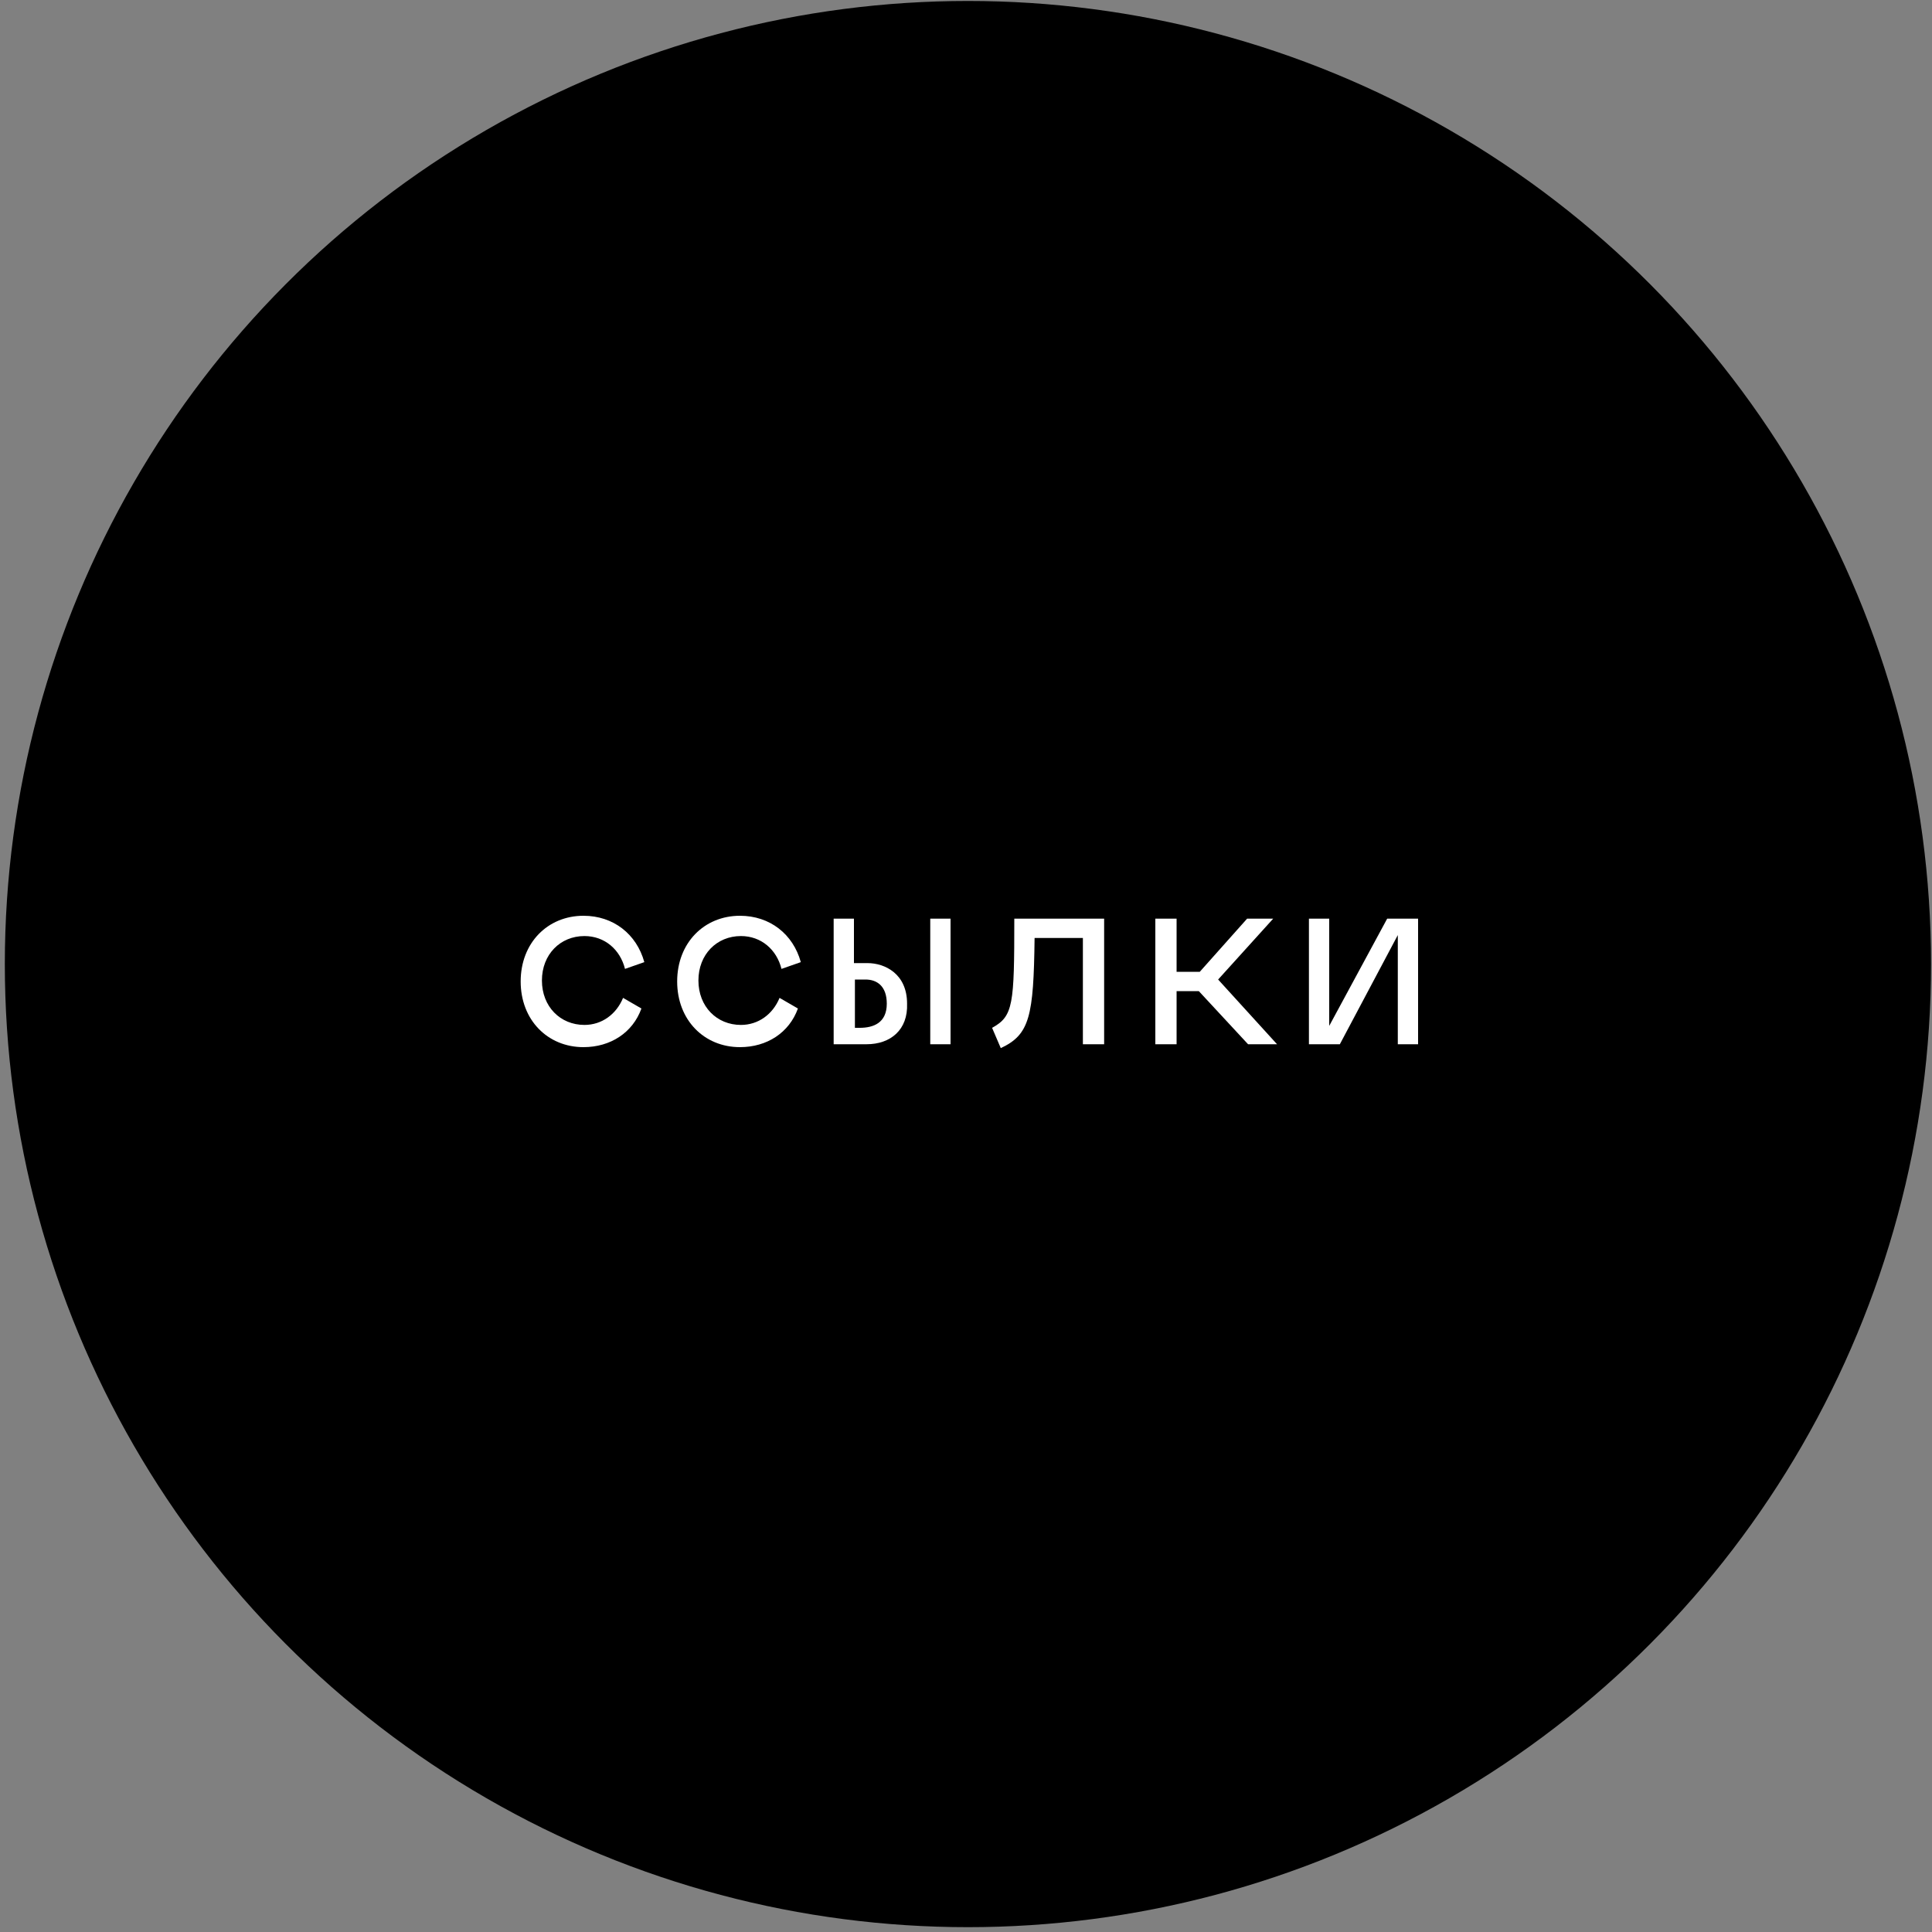 <?xml version="1.0" encoding="UTF-8"?> <svg xmlns="http://www.w3.org/2000/svg" xmlns:xlink="http://www.w3.org/1999/xlink" version="1.1" id="Слой_1" x="0px" y="0px" viewBox="0 0 200 200" style="enable-background:new 0 0 200 200;" xml:space="preserve"><rect x="0" y="0" width="200" height="200" fill="#808080" stroke="none"/> <style type="text/css"> .st0{enable-background:new ;} .st1{fill:#FFFFFF;} </style> <circle cx="100.2" cy="99.8" r="99.7"></circle> <g class="st0"> <path class="st1" d="M66.4,104.4c-0.9,2.5-3.2,4-6,4c-3.7,0-6.5-2.8-6.5-6.8c0-4,2.8-6.8,6.5-6.8c3.1,0,5.5,1.9,6.3,4.8l-2,0.7 c-0.5-2-2.1-3.4-4.2-3.4c-2.5,0-4.4,1.9-4.4,4.6c0,2.7,1.9,4.6,4.4,4.6c1.8,0,3.3-1.1,4-2.8L66.4,104.4z"></path> <path class="st1" d="M82.6,104.4c-0.9,2.5-3.2,4-6,4c-3.7,0-6.5-2.8-6.5-6.8c0-4,2.8-6.8,6.5-6.8c3.1,0,5.5,1.9,6.3,4.8l-2,0.7 c-0.5-2-2.1-3.4-4.2-3.4c-2.5,0-4.4,1.9-4.4,4.6c0,2.7,1.9,4.6,4.4,4.6c1.8,0,3.3-1.1,4-2.8L82.6,104.4z"></path> <path class="st1" d="M89.7,108.1h-3.4v-13h2.1v4.6h1.4c1.8,0,4.1,1.1,4.1,4.2C94,106.6,92.2,108.1,89.7,108.1z M88.5,101.4v5H89 c1.4,0,2.8-0.5,2.8-2.5c0-1.8-1-2.5-2.2-2.5H88.5z M96.3,95.1h2.1v13h-2.1V95.1z"></path> <path class="st1" d="M114.3,95.1v13h-2.2v-11h-5c-0.1,8.1-0.5,10-3.5,11.4l-0.9-2.1c2.2-1.2,2.3-2.4,2.3-11.3H114.3z"></path> <path class="st1" d="M124.1,102.6h-2.3v5.5h-2.2v-13h2.2v5.5h2.4l4.9-5.5h2.7l-5.7,6.3l6.1,6.7h-3L124.1,102.6z"></path> <path class="st1" d="M144.7,96.8l-6,11.3h-3.2v-13h2.1v11.1l6-11.1h3.2v13h-2.1V96.8z"></path> </g> </svg> 